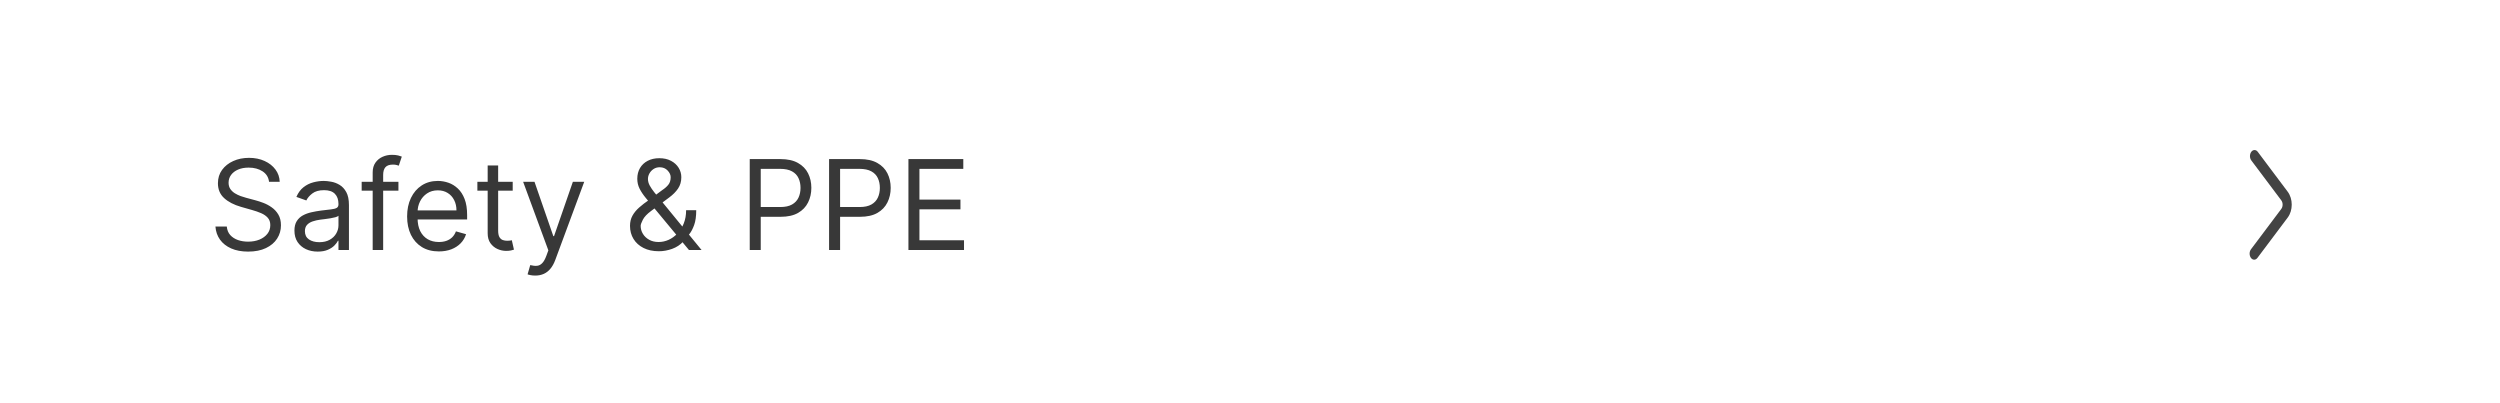 <svg width="360" height="58" viewBox="0 0 360 58" fill="none" xmlns="http://www.w3.org/2000/svg">
<rect width="360" height="58" fill="white"/>
<path d="M38.744 26.182C38.668 25.534 38.356 25.031 37.811 24.673C37.266 24.315 36.597 24.136 35.804 24.136C35.224 24.136 34.717 24.23 34.283 24.418C33.852 24.605 33.516 24.863 33.273 25.191C33.034 25.519 32.915 25.892 32.915 26.31C32.915 26.659 32.998 26.959 33.164 27.211C33.334 27.458 33.552 27.665 33.816 27.831C34.08 27.993 34.357 28.127 34.647 28.234C34.937 28.336 35.203 28.419 35.446 28.483L36.776 28.841C37.117 28.93 37.496 29.054 37.913 29.212C38.335 29.369 38.738 29.584 39.121 29.857C39.509 30.126 39.829 30.471 40.08 30.893C40.332 31.315 40.457 31.832 40.457 32.446C40.457 33.153 40.272 33.793 39.901 34.364C39.535 34.935 38.998 35.389 38.291 35.725C37.587 36.062 36.733 36.23 35.727 36.23C34.79 36.23 33.978 36.079 33.292 35.776C32.61 35.474 32.073 35.052 31.681 34.511C31.293 33.969 31.074 33.341 31.023 32.625H32.659C32.702 33.119 32.868 33.528 33.158 33.852C33.452 34.172 33.822 34.41 34.27 34.568C34.722 34.722 35.207 34.798 35.727 34.798C36.332 34.798 36.876 34.7 37.357 34.504C37.839 34.304 38.22 34.027 38.501 33.673C38.783 33.315 38.923 32.898 38.923 32.42C38.923 31.986 38.802 31.632 38.559 31.359C38.316 31.087 37.996 30.865 37.6 30.695C37.204 30.524 36.776 30.375 36.315 30.247L34.705 29.787C33.682 29.493 32.872 29.073 32.276 28.528C31.679 27.982 31.381 27.268 31.381 26.386C31.381 25.653 31.579 25.014 31.975 24.469C32.376 23.919 32.913 23.493 33.586 23.19C34.264 22.884 35.02 22.73 35.855 22.73C36.699 22.73 37.449 22.881 38.105 23.184C38.761 23.482 39.281 23.891 39.665 24.411C40.053 24.931 40.257 25.521 40.278 26.182H38.744ZM45.748 36.23C45.126 36.23 44.562 36.113 44.054 35.879C43.547 35.64 43.145 35.297 42.846 34.849C42.548 34.398 42.399 33.852 42.399 33.213C42.399 32.651 42.51 32.195 42.731 31.845C42.953 31.491 43.249 31.215 43.62 31.014C43.991 30.814 44.4 30.665 44.847 30.567C45.299 30.465 45.753 30.384 46.209 30.324C46.805 30.247 47.289 30.19 47.66 30.151C48.035 30.109 48.307 30.038 48.478 29.94C48.653 29.842 48.74 29.672 48.74 29.429V29.378C48.74 28.747 48.567 28.257 48.222 27.908C47.881 27.558 47.364 27.384 46.669 27.384C45.949 27.384 45.384 27.541 44.975 27.857C44.566 28.172 44.278 28.509 44.112 28.866L42.68 28.355C42.936 27.759 43.277 27.294 43.703 26.962C44.133 26.625 44.602 26.391 45.109 26.259C45.621 26.122 46.123 26.054 46.618 26.054C46.933 26.054 47.295 26.092 47.704 26.169C48.118 26.241 48.516 26.393 48.9 26.623C49.288 26.853 49.609 27.2 49.865 27.665C50.121 28.129 50.248 28.751 50.248 29.531V36H48.74V34.67H48.663C48.561 34.883 48.39 35.111 48.152 35.354C47.913 35.597 47.596 35.804 47.199 35.974C46.803 36.145 46.319 36.23 45.748 36.23ZM45.978 34.875C46.575 34.875 47.078 34.758 47.487 34.523C47.9 34.289 48.212 33.986 48.42 33.616C48.633 33.245 48.74 32.855 48.74 32.446V31.065C48.676 31.142 48.535 31.212 48.318 31.276C48.105 31.336 47.858 31.389 47.577 31.436C47.3 31.479 47.029 31.517 46.765 31.551C46.505 31.581 46.294 31.607 46.132 31.628C45.74 31.679 45.373 31.762 45.032 31.877C44.696 31.988 44.423 32.156 44.214 32.382C44.01 32.604 43.907 32.906 43.907 33.29C43.907 33.814 44.101 34.21 44.489 34.479C44.881 34.743 45.378 34.875 45.978 34.875ZM57.374 26.182V27.46H52.081V26.182H57.374ZM53.666 36V24.827C53.666 24.264 53.799 23.796 54.063 23.421C54.327 23.046 54.67 22.764 55.092 22.577C55.514 22.389 55.959 22.296 56.428 22.296C56.799 22.296 57.101 22.325 57.336 22.385C57.57 22.445 57.745 22.5 57.86 22.551L57.425 23.855C57.348 23.829 57.242 23.798 57.105 23.759C56.973 23.721 56.799 23.702 56.581 23.702C56.083 23.702 55.723 23.827 55.501 24.079C55.284 24.33 55.175 24.699 55.175 25.185V36H53.666ZM63.2 36.205C62.254 36.205 61.438 35.996 60.752 35.578C60.07 35.156 59.544 34.568 59.173 33.814C58.807 33.055 58.624 32.173 58.624 31.168C58.624 30.162 58.807 29.276 59.173 28.509C59.544 27.737 60.06 27.136 60.72 26.706C61.385 26.271 62.16 26.054 63.047 26.054C63.558 26.054 64.063 26.139 64.562 26.31C65.06 26.48 65.514 26.757 65.923 27.141C66.332 27.52 66.658 28.023 66.901 28.649C67.144 29.276 67.266 30.047 67.266 30.963V31.602H59.697V30.298H65.731C65.731 29.744 65.621 29.25 65.399 28.815C65.182 28.381 64.871 28.038 64.466 27.786C64.065 27.535 63.592 27.409 63.047 27.409C62.446 27.409 61.926 27.558 61.487 27.857C61.053 28.151 60.718 28.534 60.484 29.007C60.249 29.48 60.132 29.987 60.132 30.528V31.398C60.132 32.139 60.26 32.768 60.516 33.283C60.776 33.795 61.136 34.185 61.596 34.453C62.056 34.717 62.591 34.849 63.2 34.849C63.597 34.849 63.955 34.794 64.274 34.683C64.598 34.568 64.877 34.398 65.112 34.172C65.346 33.942 65.527 33.656 65.655 33.315L67.112 33.724C66.959 34.219 66.701 34.653 66.339 35.028C65.977 35.399 65.529 35.689 64.996 35.898C64.464 36.102 63.865 36.205 63.2 36.205ZM73.83 26.182V27.46H68.742V26.182H73.83ZM70.225 23.829H71.734V33.188C71.734 33.614 71.796 33.933 71.919 34.146C72.047 34.355 72.209 34.496 72.405 34.568C72.605 34.636 72.816 34.67 73.038 34.67C73.204 34.67 73.34 34.662 73.447 34.645C73.553 34.624 73.638 34.606 73.702 34.594L74.009 35.949C73.907 35.987 73.764 36.026 73.581 36.064C73.398 36.106 73.165 36.128 72.884 36.128C72.458 36.128 72.04 36.036 71.631 35.853C71.227 35.67 70.89 35.391 70.621 35.016C70.357 34.641 70.225 34.168 70.225 33.597V23.829ZM77.071 39.682C76.815 39.682 76.587 39.66 76.387 39.618C76.187 39.58 76.048 39.541 75.972 39.503L76.355 38.173C76.722 38.267 77.046 38.301 77.327 38.276C77.608 38.25 77.857 38.124 78.075 37.898C78.296 37.677 78.499 37.317 78.682 36.818L78.963 36.051L75.332 26.182H76.969L79.679 34.006H79.781L82.492 26.182H84.128L79.96 37.432C79.773 37.939 79.54 38.359 79.263 38.691C78.987 39.028 78.665 39.277 78.298 39.439C77.936 39.601 77.527 39.682 77.071 39.682ZM94.889 36.179C94.028 36.179 93.287 36.021 92.664 35.706C92.042 35.391 91.563 34.958 91.226 34.408C90.89 33.859 90.721 33.23 90.721 32.523C90.721 31.977 90.836 31.494 91.066 31.072C91.301 30.646 91.623 30.251 92.032 29.889C92.445 29.523 92.92 29.156 93.457 28.79L95.349 27.384C95.72 27.141 96.016 26.881 96.238 26.604C96.463 26.327 96.576 25.965 96.576 25.517C96.576 25.185 96.429 24.863 96.135 24.552C95.846 24.241 95.464 24.085 94.991 24.085C94.659 24.085 94.365 24.171 94.109 24.341C93.858 24.507 93.659 24.72 93.515 24.98C93.374 25.236 93.304 25.5 93.304 25.773C93.304 26.079 93.387 26.391 93.553 26.706C93.723 27.017 93.939 27.337 94.198 27.665C94.463 27.989 94.735 28.321 95.017 28.662L101.025 36H99.21L94.25 30.017C93.789 29.463 93.372 28.96 92.997 28.509C92.622 28.057 92.323 27.611 92.102 27.173C91.88 26.734 91.769 26.259 91.769 25.747C91.769 25.159 91.9 24.643 92.159 24.2C92.424 23.753 92.792 23.405 93.265 23.158C93.743 22.907 94.301 22.781 94.94 22.781C95.596 22.781 96.161 22.909 96.634 23.165C97.107 23.416 97.471 23.751 97.727 24.168C97.983 24.582 98.11 25.031 98.11 25.517C98.11 26.143 97.955 26.687 97.644 27.147C97.333 27.607 96.909 28.035 96.372 28.432L93.764 30.375C93.176 30.81 92.777 31.232 92.569 31.641C92.36 32.05 92.255 32.344 92.255 32.523C92.255 32.932 92.362 33.313 92.575 33.667C92.788 34.021 93.088 34.306 93.476 34.523C93.864 34.741 94.318 34.849 94.838 34.849C95.332 34.849 95.814 34.745 96.282 34.536C96.751 34.323 97.175 34.016 97.554 33.616C97.938 33.215 98.24 32.734 98.462 32.171C98.688 31.609 98.801 30.976 98.801 30.273H100.258C100.258 31.142 100.158 31.852 99.958 32.401C99.757 32.951 99.532 33.381 99.28 33.693C99.029 34.004 98.826 34.236 98.673 34.389C98.622 34.453 98.575 34.517 98.532 34.581C98.49 34.645 98.443 34.709 98.392 34.773C97.97 35.246 97.437 35.599 96.794 35.834C96.15 36.064 95.515 36.179 94.889 36.179ZM107.962 36V22.909H112.385C113.412 22.909 114.252 23.095 114.904 23.465C115.56 23.832 116.046 24.328 116.361 24.954C116.677 25.581 116.834 26.28 116.834 27.051C116.834 27.822 116.677 28.523 116.361 29.154C116.05 29.785 115.569 30.288 114.917 30.663C114.265 31.033 113.43 31.219 112.411 31.219H109.241V29.812H112.36C113.063 29.812 113.628 29.691 114.054 29.448C114.48 29.205 114.789 28.877 114.981 28.464C115.177 28.046 115.275 27.575 115.275 27.051C115.275 26.527 115.177 26.058 114.981 25.645C114.789 25.232 114.478 24.908 114.047 24.673C113.617 24.435 113.046 24.315 112.334 24.315H109.547V36H107.962ZM119.388 36V22.909H123.811C124.838 22.909 125.678 23.095 126.33 23.465C126.986 23.832 127.472 24.328 127.787 24.954C128.102 25.581 128.26 26.28 128.26 27.051C128.26 27.822 128.102 28.523 127.787 29.154C127.476 29.785 126.994 30.288 126.343 30.663C125.691 31.033 124.855 31.219 123.837 31.219H120.666V29.812H123.786C124.489 29.812 125.053 29.691 125.48 29.448C125.906 29.205 126.215 28.877 126.406 28.464C126.602 28.046 126.7 27.575 126.7 27.051C126.7 26.527 126.602 26.058 126.406 25.645C126.215 25.232 125.904 24.908 125.473 24.673C125.043 24.435 124.472 24.315 123.76 24.315H120.973V36H119.388ZM130.814 36V22.909H138.714V24.315H132.399V28.739H138.305V30.145H132.399V34.594H138.817V36H130.814Z" fill="#383838"/>
<path d="M324.138 37.14C324.394 37.481 324.81 37.481 325.067 37.14L329.432 31.326C330.202 30.301 330.202 28.64 329.433 27.614L325.116 21.861C324.86 21.519 324.444 21.519 324.187 21.861C323.93 22.203 323.93 22.756 324.187 23.098L328.505 28.849C328.761 29.191 328.761 29.744 328.505 30.086L324.138 35.902C323.881 36.244 323.881 36.798 324.138 37.14Z" fill="#434343"/>
</svg>

